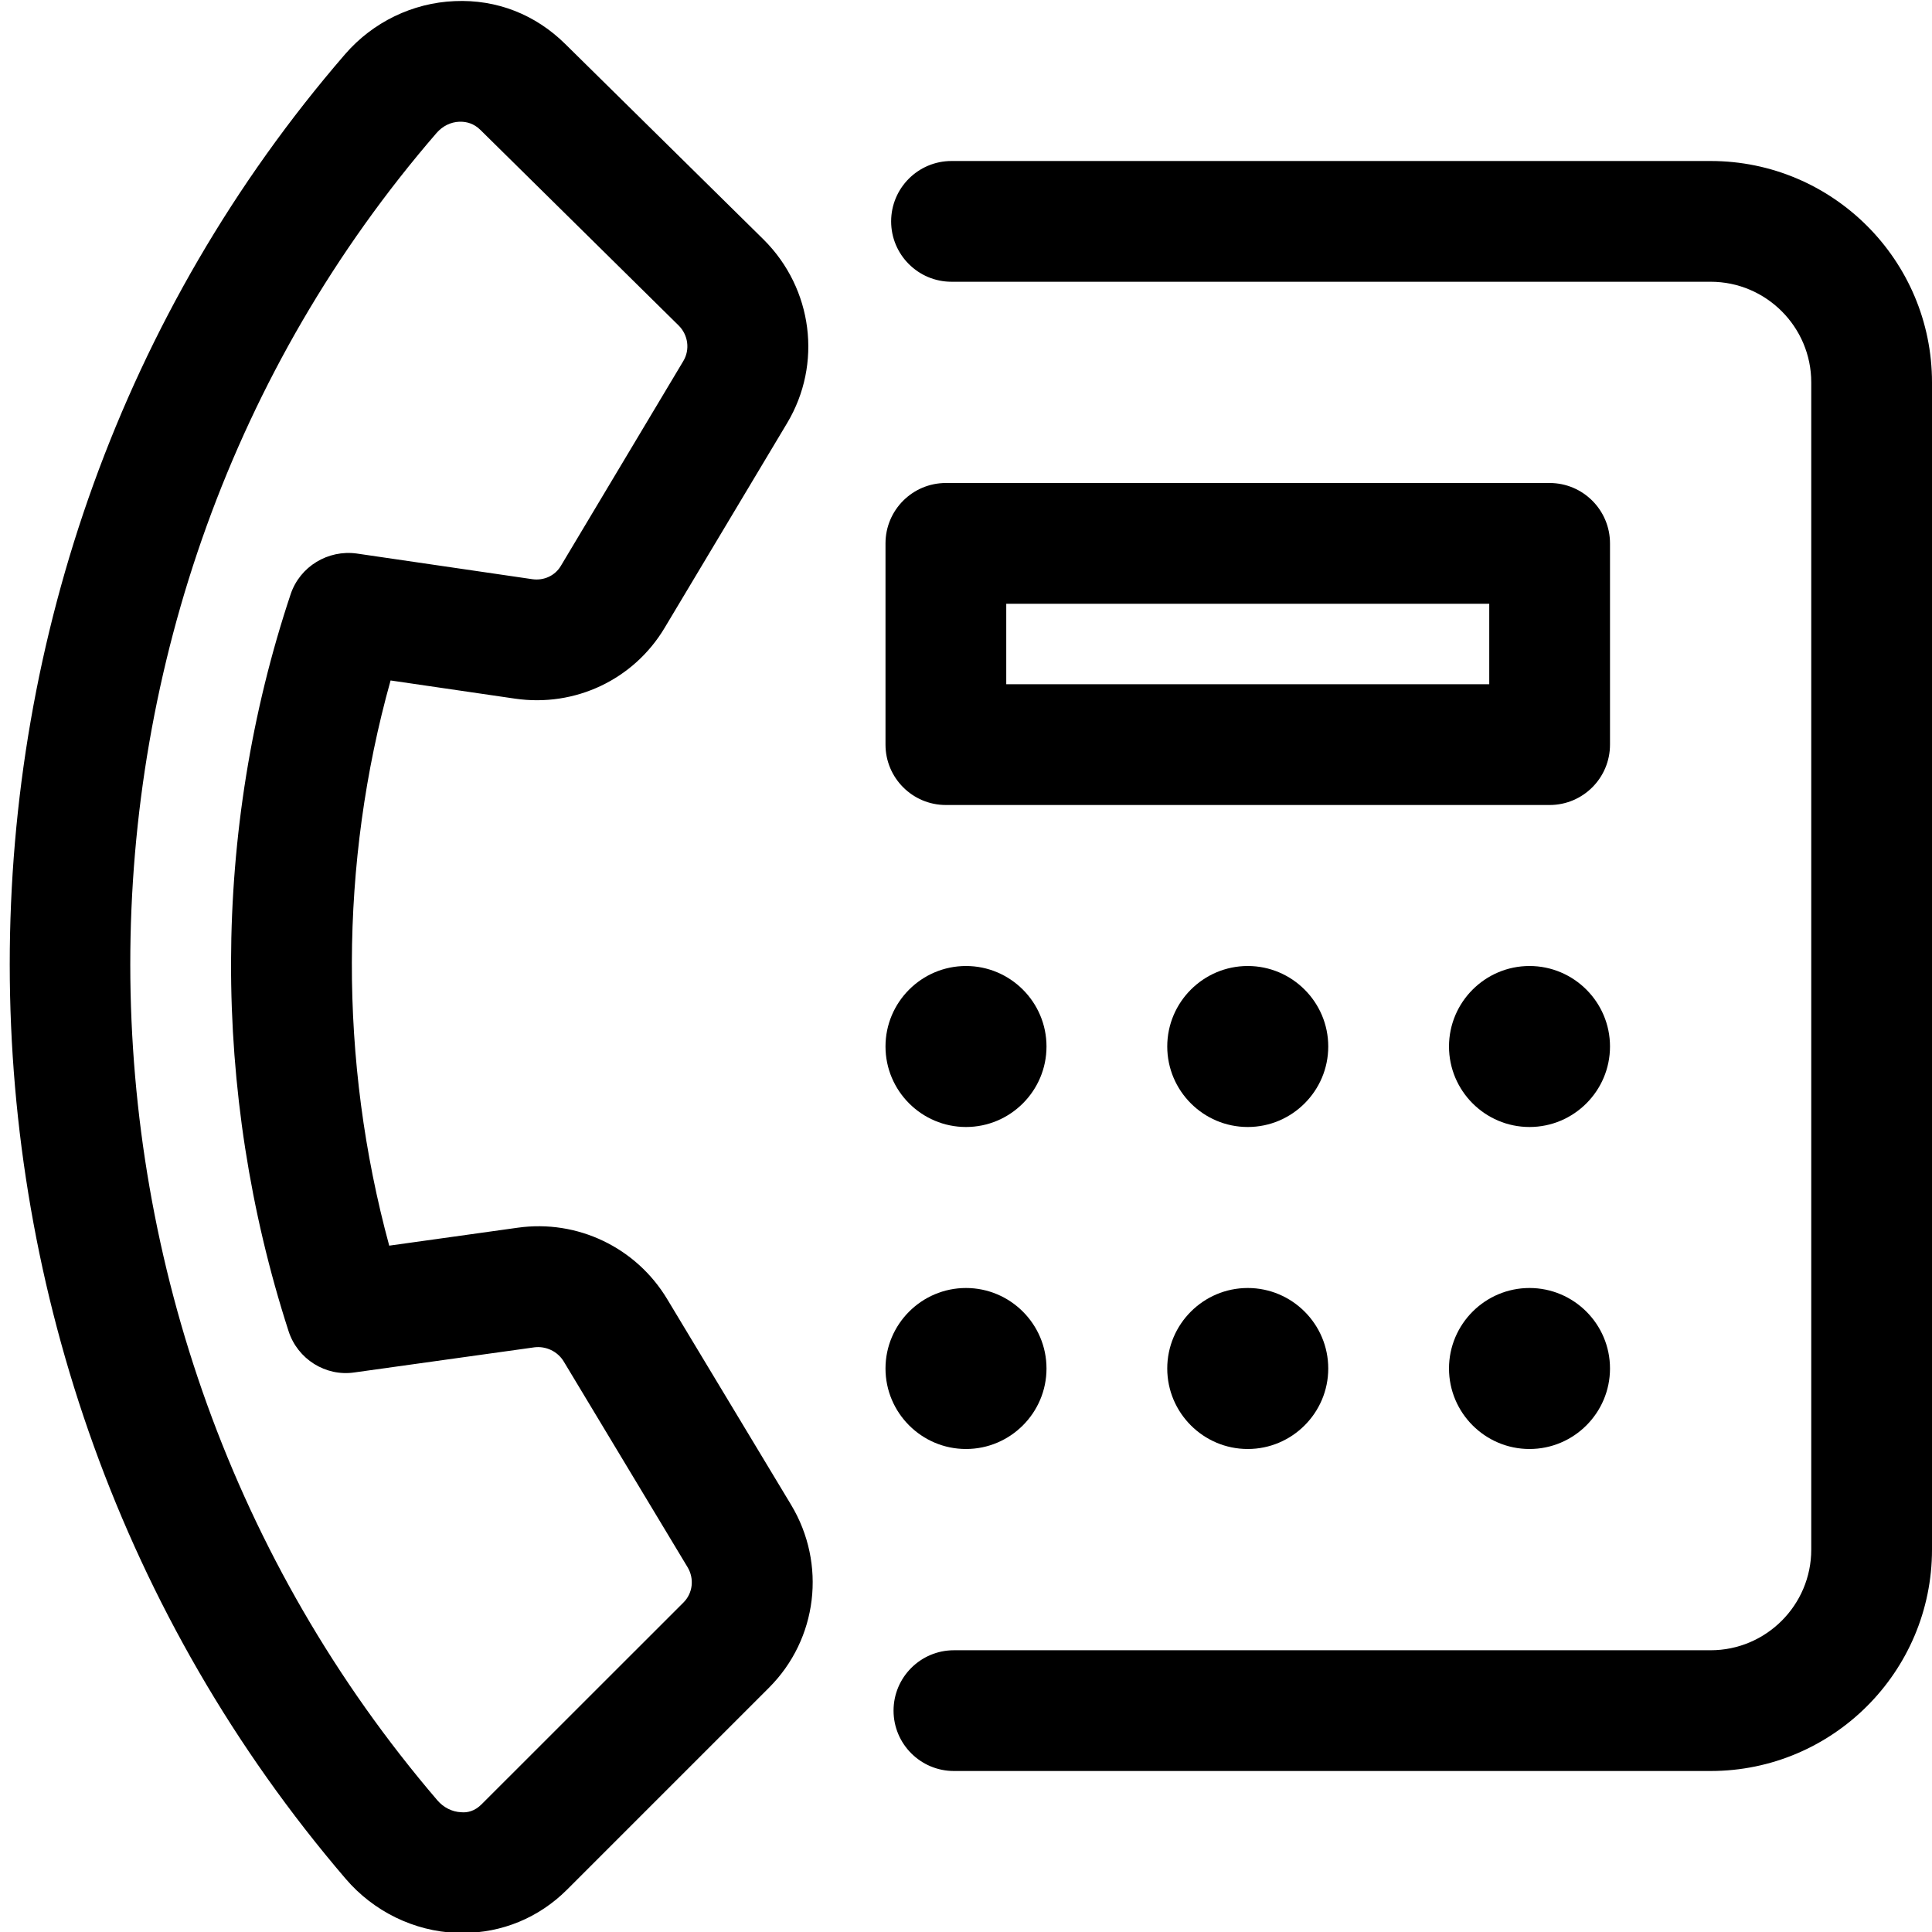 <?xml version="1.0" encoding="UTF-8"?> <svg xmlns="http://www.w3.org/2000/svg" viewBox="0 0 24 24"><path d="m21.25 22h-9.4c-.414 0-.75-.336-.75-.75s.336-.75.75-.75h9.4c.689 0 1.25-.561 1.25-1.25v-14.5c0-.689-.561-1.25-1.25-1.25h-9.43c-.414 0-.75-.336-.75-.75s.336-.75.75-.75h9.43c1.516 0 2.75 1.233 2.75 2.75v14.5c0 1.517-1.234 2.75-2.75 2.75z"></path><path d="m12 14c-.551 0-1-.449-1-1s.449-1 1-1 1 .449 1 1-.449 1-1 1z"></path><path d="m12 18c-.551 0-1-.449-1-1s.449-1 1-1 1 .449 1 1-.449 1-1 1z"></path><path d="m15.5 14c-.551 0-1-.449-1-1s.449-1 1-1 1 .449 1 1-.449 1-1 1z"></path><path d="m15.5 18c-.551 0-1-.449-1-1s.449-1 1-1 1 .449 1 1-.449 1-1 1z"></path><path d="m19 14c-.551 0-1-.449-1-1s.449-1 1-1 1 .449 1 1-.449 1-1 1z"></path><path d="m19 18c-.551 0-1-.449-1-1s.449-1 1-1 1 .449 1 1-.449 1-1 1z"></path><path d="m19.25 10h-7.5c-.414 0-.75-.336-.75-.75v-2.5c0-.414.336-.75.75-.75h7.5c.414 0 .75.336.75.75v2.5c0 .414-.336.75-.75.75zm-6.75-1.5h6v-1h-6z"></path><path d="m5.745 24.012c-.025 0-.05 0-.075-.001-.527-.021-1.029-.266-1.376-.672-5.562-6.494-5.564-16.239-.006-22.667.344-.397.839-.637 1.359-.658.525-.024 1.006.168 1.375.533l2.467 2.432c.609.609.727 1.543.29 2.275l-1.522 2.544c-.384.644-1.112.989-1.858.881l-1.547-.226c-.635 2.271-.642 4.721-.017 7.021l1.597-.223c.741-.104 1.47.245 1.856.887l1.539 2.555c.442.734.33 1.668-.274 2.272l-2.508 2.508c-.35.35-.809.539-1.3.539zm-.023-22.5c-.005 0-.01 0-.015 0-.109.004-.209.054-.284.14-5.077 5.872-5.072 14.776.01 20.712.077.09.185.144.295.148.075.008.169-.012.255-.099l2.508-2.507c.115-.115.136-.295.05-.438l-1.538-2.555c-.076-.126-.221-.194-.365-.176l-2.236.312c-.358.053-.705-.166-.817-.512-.962-2.974-.953-6.225.026-9.157.116-.344.464-.553.82-.504l2.183.319c.143.02.282-.044.354-.167l1.521-2.544c.084-.141.06-.323-.059-.441l-2.461-2.428c-.084-.084-.178-.103-.247-.103z"></path></svg> 